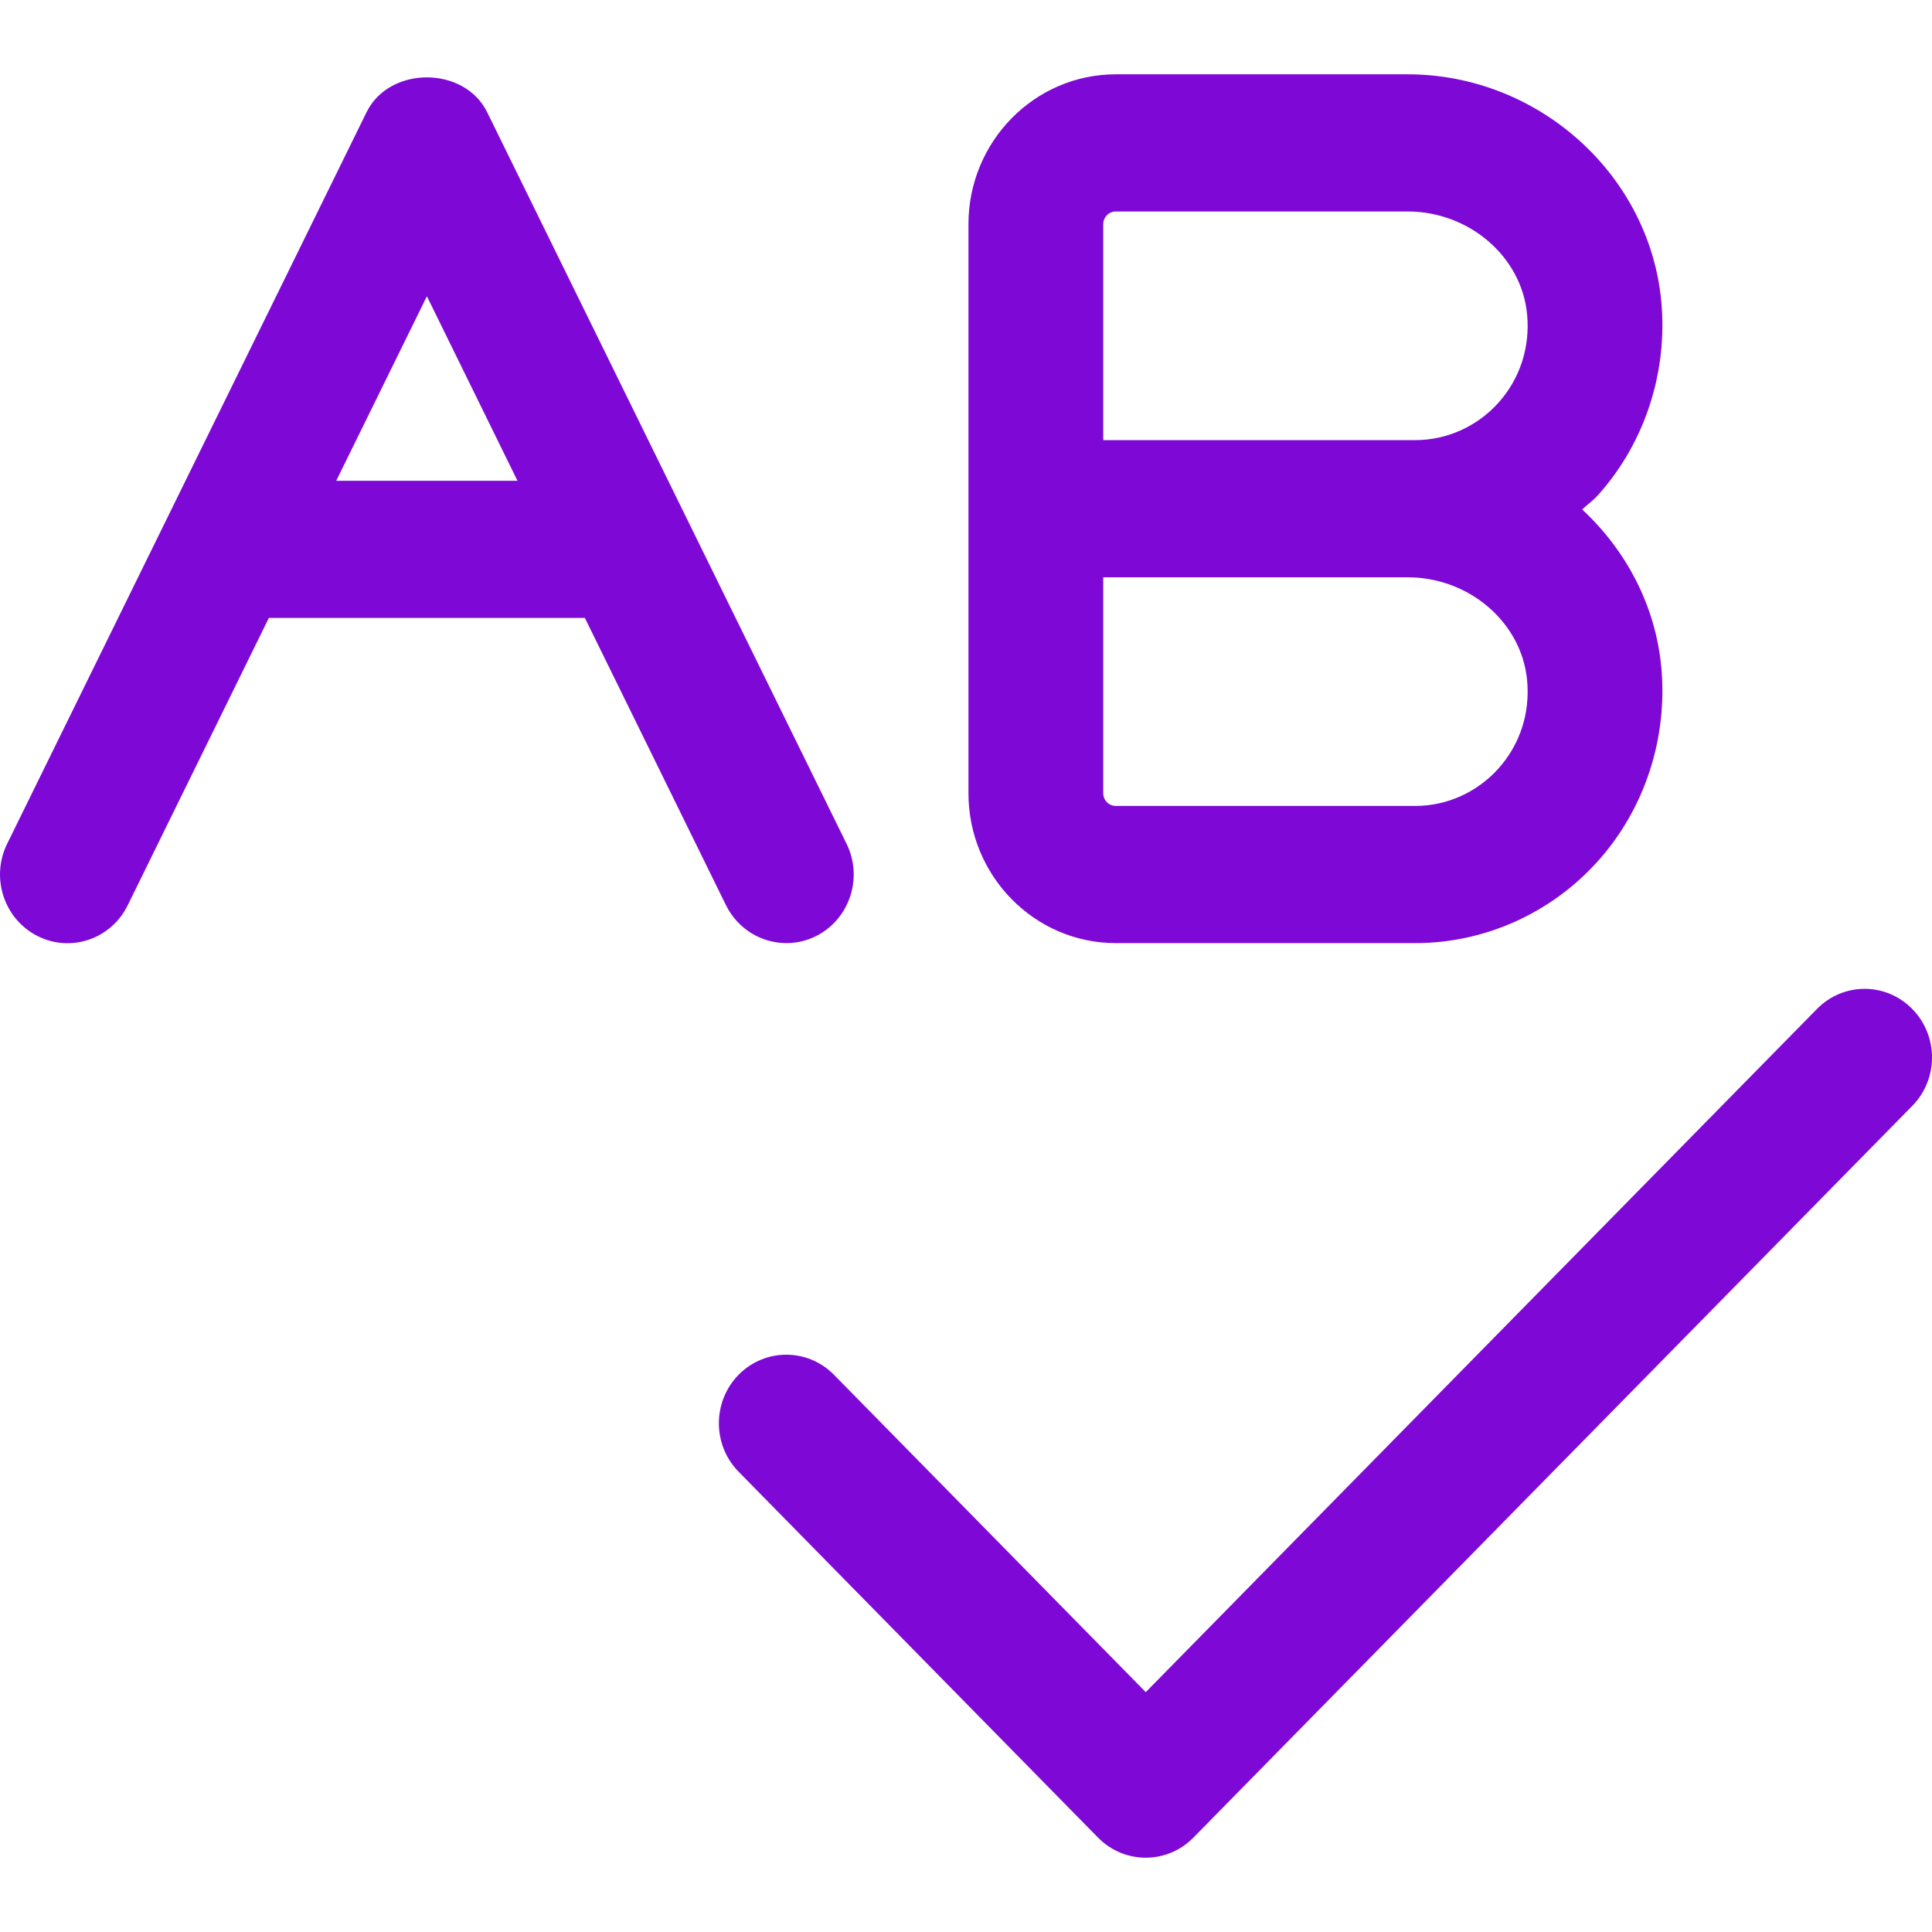 <svg width="26" height="26" viewBox="0 0 26 26" fill="none" xmlns="http://www.w3.org/2000/svg">
<path d="M0.502 12.595C0.951 12.825 1.496 12.638 1.719 12.182L3.618 8.316H7.871L9.77 12.182C9.93 12.505 10.25 12.692 10.583 12.692C10.719 12.692 10.857 12.661 10.987 12.595C11.435 12.367 11.617 11.812 11.393 11.356L6.556 1.51C6.249 0.885 5.24 0.885 4.933 1.51L0.096 11.356C-0.128 11.812 0.054 12.367 0.502 12.595ZM5.745 3.987L6.964 6.47H4.525L5.745 3.987ZM22.357 4.056C22.196 2.343 20.698 1 18.943 1H15.016C13.922 1 13.033 1.905 13.033 3.017V10.675C13.033 11.787 13.922 12.692 15.016 12.692H19.047C19.982 12.692 20.879 12.288 21.508 11.584C22.137 10.88 22.445 9.93 22.357 8.979C22.279 8.145 21.88 7.402 21.292 6.856C21.363 6.79 21.442 6.734 21.508 6.66C22.137 5.957 22.445 5.007 22.357 4.056ZM20.166 10.342C19.879 10.662 19.472 10.846 19.047 10.846H15.016C14.923 10.846 14.847 10.77 14.847 10.675V7.769H18.943C19.772 7.769 20.478 8.377 20.551 9.154C20.593 9.596 20.456 10.017 20.166 10.342ZM20.166 5.419C19.879 5.739 19.472 5.923 19.047 5.923H14.847V3.017C14.847 2.922 14.923 2.846 15.016 2.846H18.943C19.772 2.846 20.478 3.454 20.551 4.231C20.593 4.672 20.456 5.094 20.166 5.419ZM25.734 13.578C26.089 13.939 26.089 14.523 25.734 14.883L16.06 24.73C15.883 24.91 15.651 25 15.419 25C15.186 25 14.955 24.91 14.777 24.73L9.94 19.806C9.586 19.446 9.586 18.862 9.94 18.501C10.295 18.141 10.869 18.141 11.223 18.501L15.419 22.772L24.452 13.578C24.806 13.217 25.38 13.217 25.734 13.578Z" fill="#7E09D6"/>
</svg>
